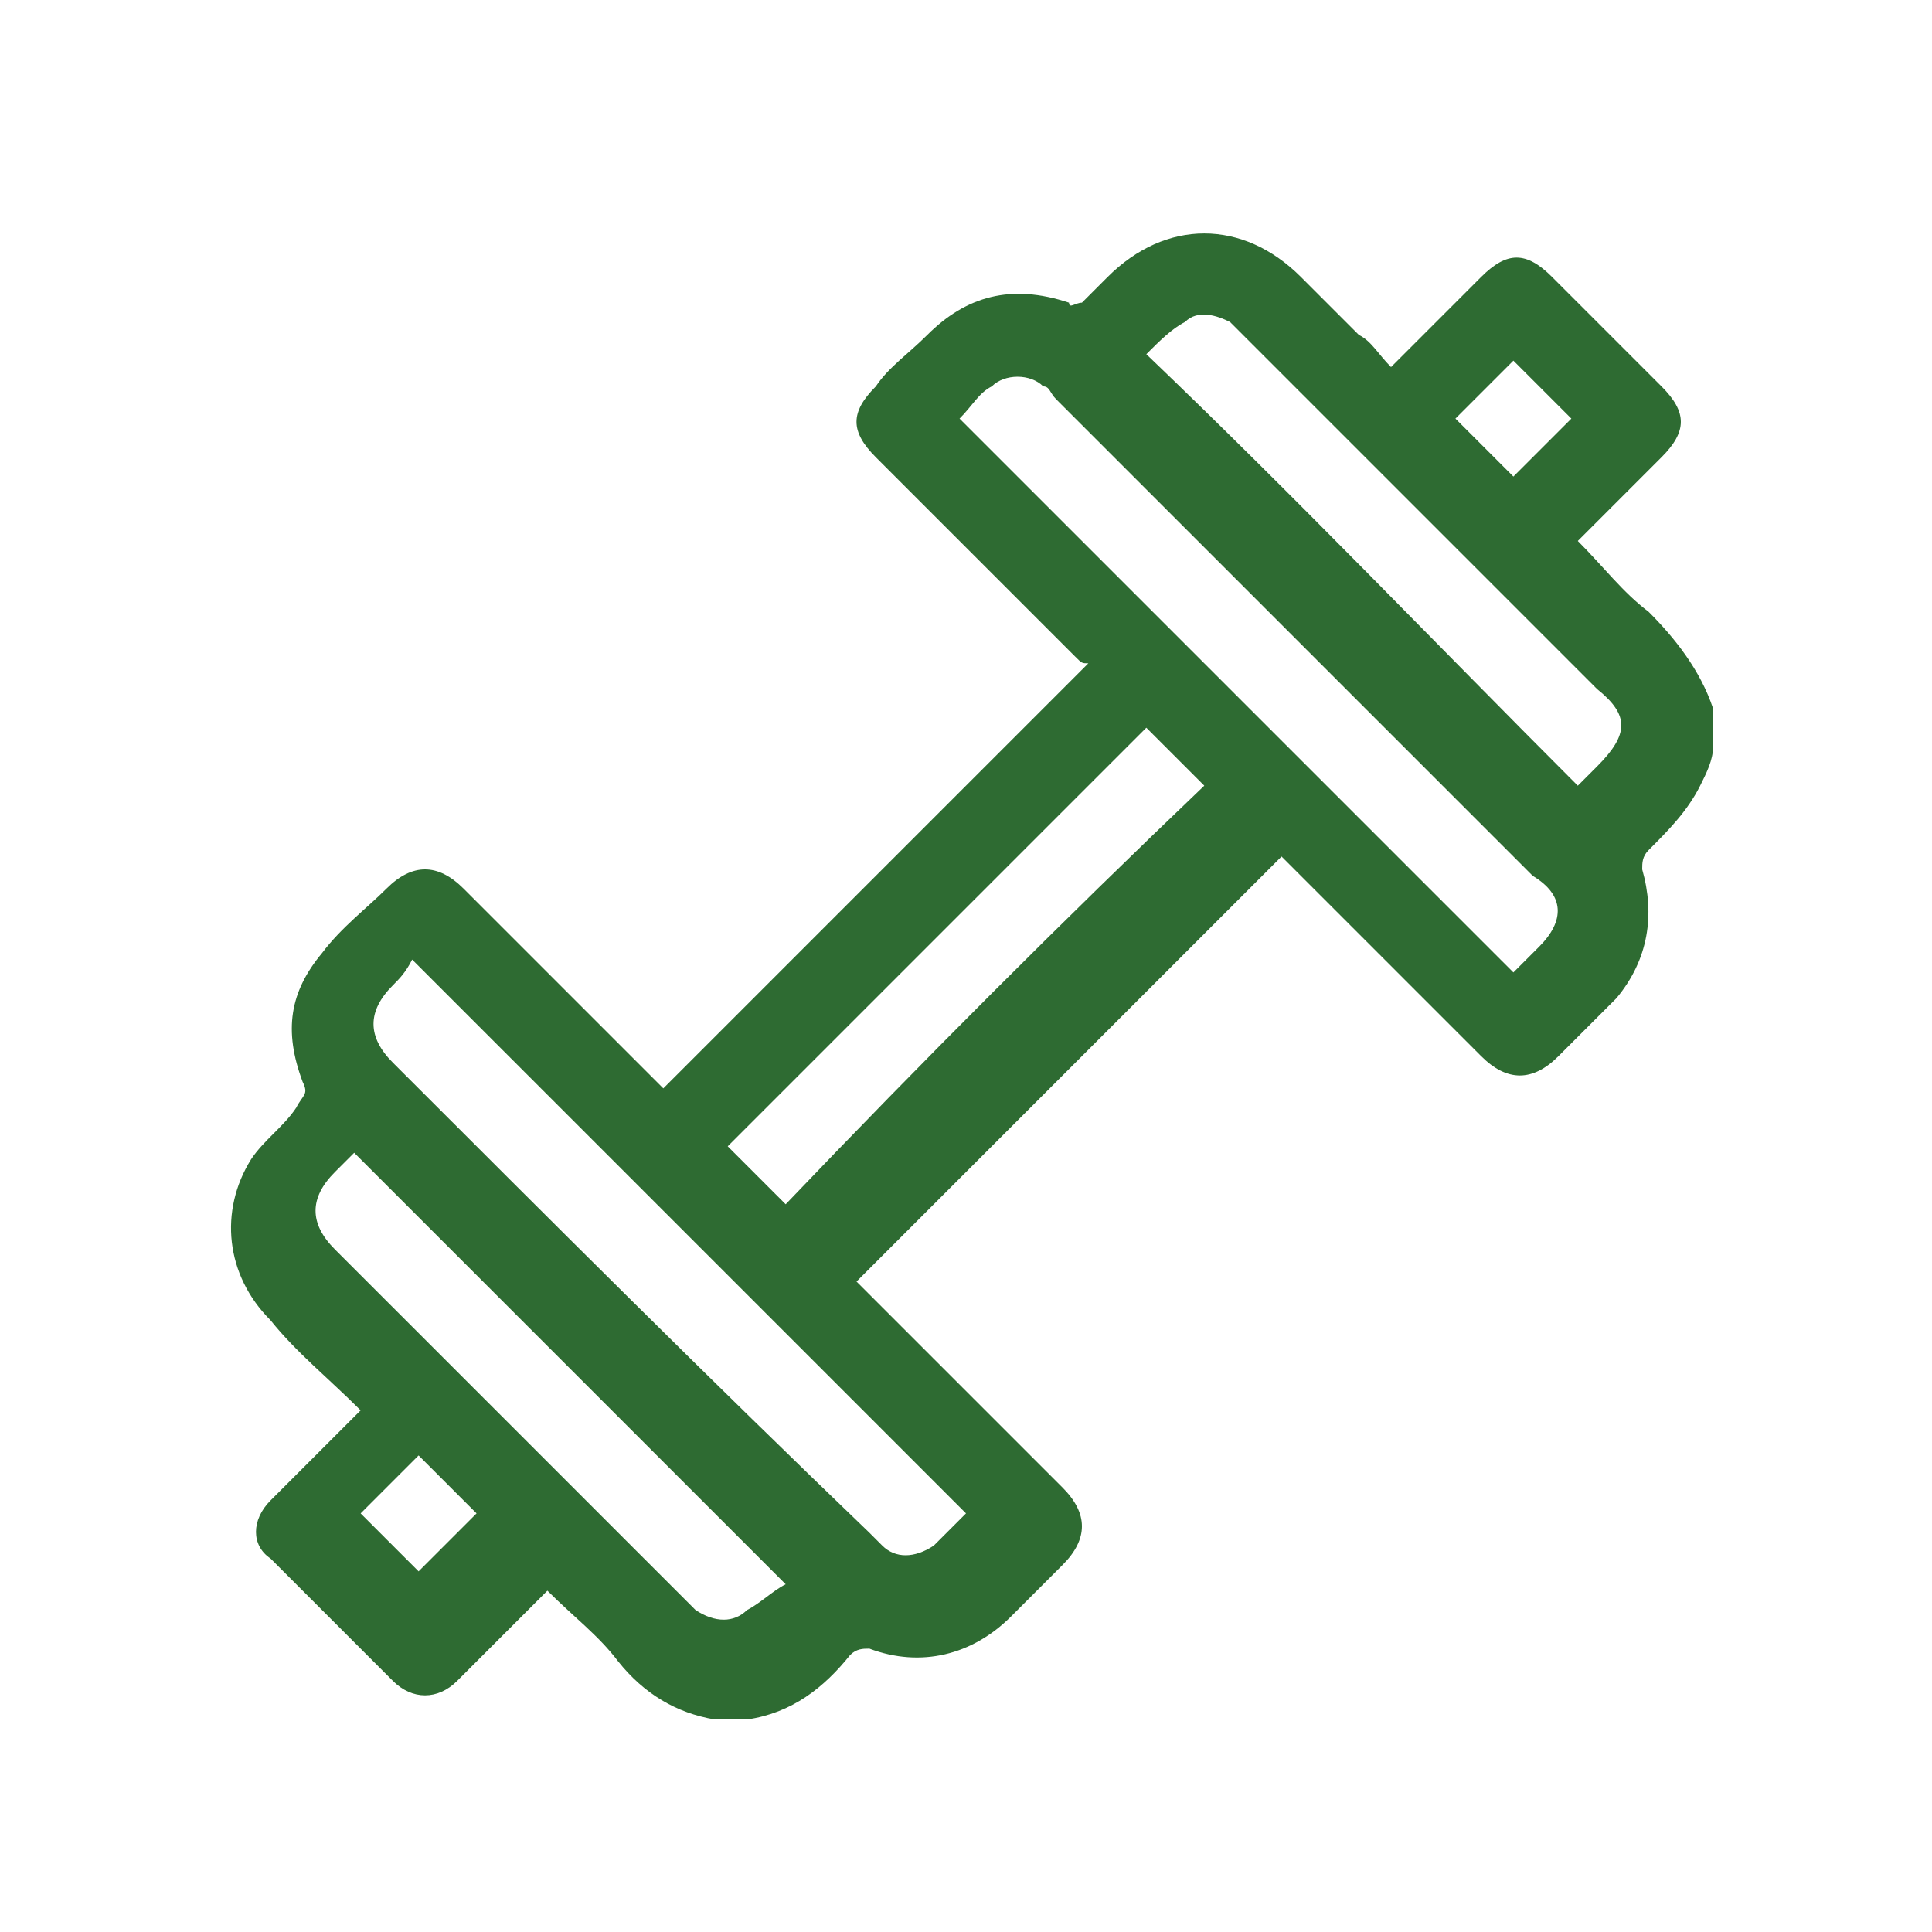 <svg xmlns="http://www.w3.org/2000/svg" xmlns:xlink="http://www.w3.org/1999/xlink" id="Layer_1" x="0px" y="0px" width="30px" height="30px" viewBox="0 0 30 30" style="enable-background:new 0 0 30 30;" xml:space="preserve"> <style type="text/css"> .st0{fill:#2E6B32;} </style> <g> <path class="st0" d="M25.6,9.5c-0.4-0.3-0.7-0.7-1.1-1.1c0.5-0.5,0.9-0.9,1.3-1.3c0.4-0.4,0.4-0.7,0-1.1c-0.6-0.6-1.2-1.2-1.7-1.7 c-0.4-0.4-0.7-0.4-1.1,0c-0.4,0.4-0.9,0.9-1.4,1.4c-0.2-0.2-0.3-0.4-0.5-0.5c-0.3-0.3-0.6-0.6-0.9-0.9c-0.9-0.9-2.1-0.9-3,0 c-0.1,0.1-0.3,0.3-0.4,0.4c-0.1,0-0.2,0.1-0.2,0c-0.9-0.3-1.6-0.1-2.2,0.5c-0.3,0.3-0.6,0.5-0.8,0.8c-0.4,0.4-0.4,0.7,0,1.1 c1,1,2,2,3.1,3.1c0.1,0.1,0.1,0.1,0.2,0.1c-2.2,2.2-4.4,4.4-6.6,6.6c0,0-0.1-0.1-0.1-0.1c-1-1-2-2-3-3c-0.4-0.4-0.8-0.4-1.2,0 c-0.3,0.3-0.7,0.6-1,1c-0.5,0.6-0.6,1.2-0.3,2c0.1,0.2,0,0.2-0.1,0.4c-0.2,0.3-0.5,0.5-0.7,0.8c-0.5,0.8-0.4,1.8,0.3,2.5 c0.4,0.5,0.9,0.9,1.4,1.4c-0.4,0.4-0.7,0.7-1,1c-0.1,0.1-0.3,0.3-0.4,0.4c-0.3,0.3-0.3,0.7,0,0.9c0.6,0.6,1.3,1.3,1.9,1.9 c0.3,0.3,0.7,0.3,1,0c0.4-0.4,0.8-0.8,1.2-1.2c0.1-0.1,0.1-0.1,0.2-0.2c0.4,0.4,0.8,0.7,1.1,1.1c0.4,0.5,0.9,0.8,1.5,0.9h0.5 c0.7-0.1,1.2-0.5,1.6-1c0.1-0.1,0.2-0.1,0.3-0.1c0.8,0.3,1.6,0.1,2.2-0.5c0.3-0.3,0.5-0.5,0.8-0.8c0.4-0.4,0.4-0.8,0-1.2 c-1-1-2-2-3-3c-0.1-0.1-0.1-0.1-0.2-0.2c2.2-2.2,4.4-4.4,6.6-6.6c0,0,0.1,0.1,0.1,0.1c1,1,2,2,3,3c0.4,0.4,0.8,0.4,1.2,0 c0.3-0.3,0.6-0.6,0.9-0.9c0.5-0.6,0.6-1.3,0.4-2c0-0.1,0-0.2,0.1-0.3c0.3-0.3,0.6-0.6,0.8-1c0.1-0.2,0.2-0.4,0.2-0.6V11 C26.4,10.4,26,9.9,25.6,9.5z M23.5,5.6c0.3,0.3,0.6,0.6,0.9,0.9c-0.3,0.3-0.6,0.6-0.9,0.9c-0.3-0.3-0.6-0.6-0.9-0.9 C22.9,6.2,23.2,5.9,23.5,5.6z M6.5,24.4c-0.3-0.3-0.6-0.6-0.9-0.9c0.3-0.3,0.6-0.6,0.9-0.9c0.3,0.3,0.6,0.6,0.9,0.9 C7.1,23.8,6.8,24.1,6.5,24.4z M11.6,25c-0.2,0.2-0.5,0.2-0.8,0c-0.1-0.1-0.1-0.1-0.2-0.2C8.8,23,7,21.2,5.2,19.4 c-0.4-0.4-0.4-0.8,0-1.2c0.1-0.1,0.2-0.2,0.3-0.3c2.2,2.2,4.5,4.5,6.7,6.7C12,24.7,11.8,24.9,11.6,25z M15,23.5 c-0.2,0.2-0.3,0.3-0.5,0.5c-0.3,0.2-0.6,0.2-0.8,0c-0.1-0.1-0.1-0.1-0.2-0.2C11,21.4,8.6,19,6.1,16.5c-0.4-0.4-0.4-0.8,0-1.2 c0.1-0.1,0.2-0.2,0.3-0.4C9.3,17.8,12.2,20.7,15,23.5z M12.2,18.7c-0.3-0.3-0.6-0.6-0.9-0.9c2.2-2.2,4.4-4.4,6.5-6.5 c0.3,0.3,0.6,0.6,0.9,0.9C16.5,14.3,14.3,16.5,12.2,18.7z M23.9,14.7c-0.1,0.1-0.2,0.2-0.4,0.4c-2.9-2.9-5.7-5.7-8.6-8.6 c0.2-0.2,0.3-0.4,0.5-0.5c0.2-0.2,0.6-0.2,0.8,0c0.1,0,0.1,0.1,0.2,0.2c2.5,2.5,5,5,7.4,7.4C24.3,13.9,24.3,14.3,23.9,14.7z M24.8,11.9c-0.1,0.1-0.2,0.2-0.3,0.3c-2.2-2.2-4.4-4.5-6.7-6.7c0.2-0.2,0.4-0.4,0.6-0.5c0.2-0.2,0.5-0.1,0.7,0 c0.1,0.1,0.1,0.1,0.2,0.2c1.8,1.8,3.6,3.6,5.5,5.5C25.3,11.1,25.3,11.4,24.8,11.9z"></path> </g> </svg>